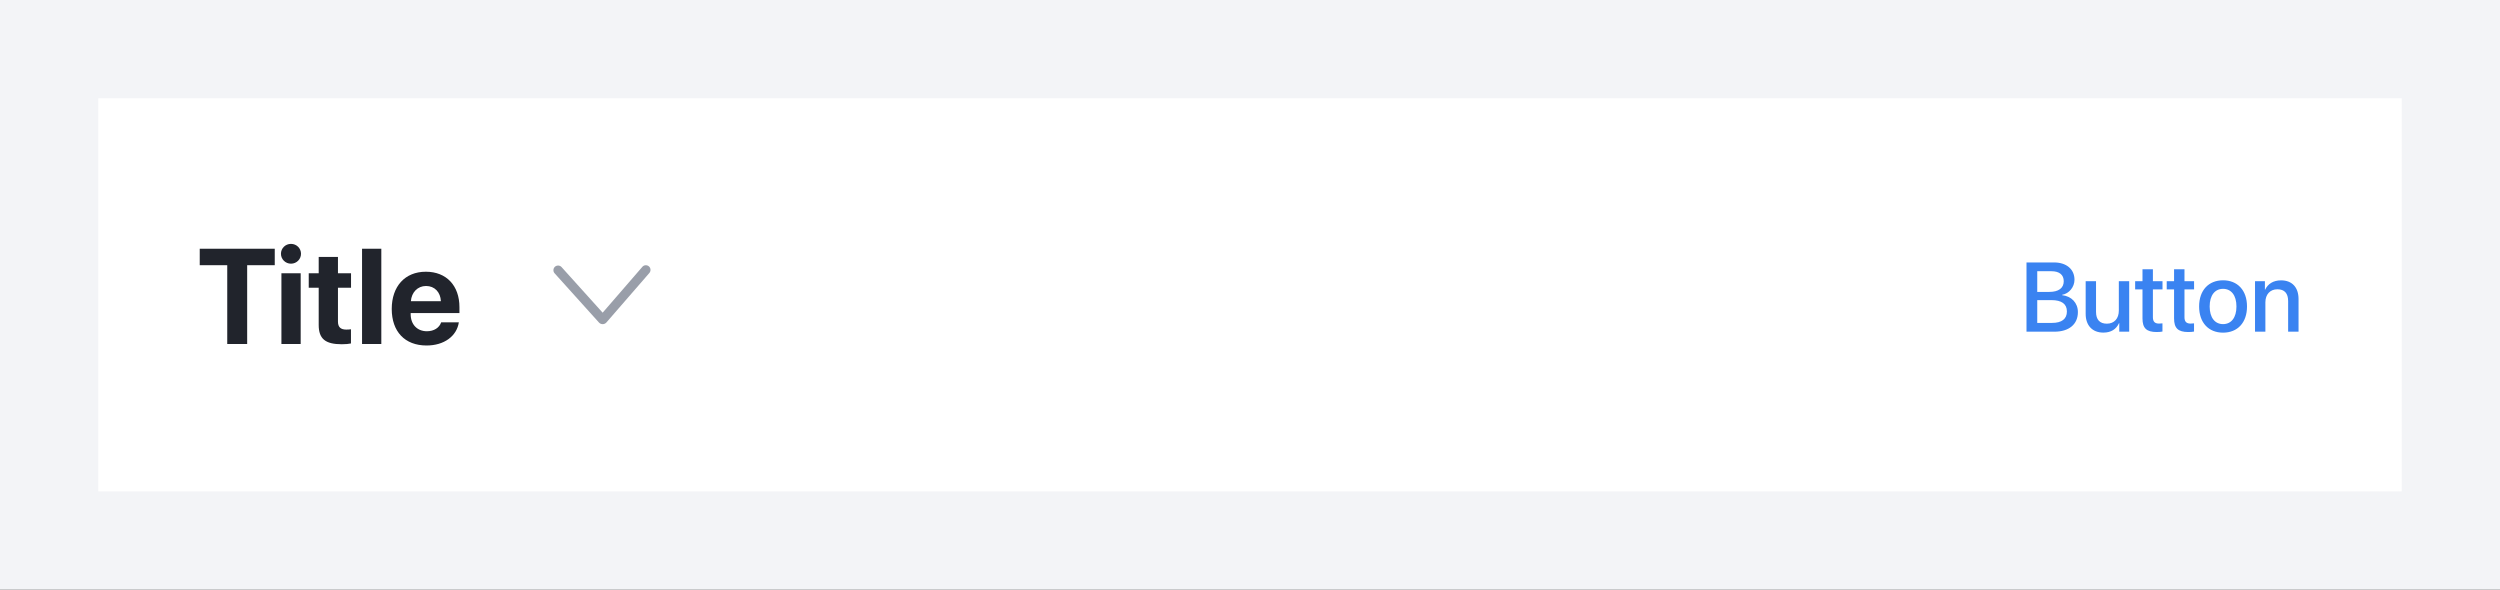 <svg width="407" height="96" viewBox="0 0 407 96" fill="none" xmlns="http://www.w3.org/2000/svg">
<rect x="0" y="0" width="407" height="96" fill="#333333" stroke="none"/>
<rect x="8" y="8" width="391" height="80" fill="white"/>
<g clip-path="url(#clip0_24533_60335)">
<path d="M40.239 56V43.174H44.73V40.499H32.516V43.174H36.995V56H40.239ZM47.372 42.927C48.285 42.927 49.005 42.196 49.005 41.315C49.005 40.424 48.285 39.704 47.372 39.704C46.459 39.704 45.739 40.424 45.739 41.315C45.739 42.196 46.459 42.927 47.372 42.927ZM45.815 56H48.951V44.484H45.815V56ZM51.884 41.831V44.484H50.262V46.848H51.884V52.895C51.884 55.141 52.937 56.043 55.644 56.043C56.277 56.043 56.815 55.989 57.137 55.914V53.605C56.943 53.637 56.653 53.658 56.374 53.658C55.45 53.658 55.02 53.239 55.02 52.358V46.848H57.148V44.484H55.02V41.831H51.884ZM58.941 56H62.078V40.499H58.941V56ZM71.821 52.477C71.531 53.357 70.65 53.927 69.501 53.927C67.9 53.927 66.858 52.799 66.858 51.155V50.962H74.797V50.006C74.797 46.504 72.681 44.237 69.329 44.237C65.924 44.237 63.775 46.622 63.775 50.296C63.775 53.98 65.902 56.247 69.447 56.247C72.294 56.247 74.356 54.732 74.7 52.477H71.821ZM69.361 46.558C70.758 46.558 71.714 47.567 71.778 49.039H66.891C66.998 47.6 67.986 46.558 69.361 46.558Z" fill="#21242C"/>
<path d="M90.097 43.987C90.097 43.777 90.179 43.578 90.342 43.427C90.657 43.147 91.135 43.17 91.415 43.473L98.112 50.904L104.587 43.427C104.867 43.112 105.346 43.1 105.661 43.38C105.964 43.66 105.987 44.138 105.707 44.453L98.719 52.502C98.392 52.864 97.832 52.864 97.506 52.502L90.295 44.5C90.155 44.348 90.097 44.173 90.097 43.987Z" fill="#999EA9"/>
</g>
<path d="M334.438 54C336.836 54 338.281 52.797 338.281 50.812C338.281 49.312 337.25 48.227 335.719 48.055V47.992C336.844 47.805 337.727 46.734 337.727 45.539C337.727 43.836 336.414 42.727 334.414 42.727H329.914V54H334.438ZM331.664 44.156H333.992C335.258 44.156 335.977 44.734 335.977 45.781C335.977 46.898 335.141 47.523 333.625 47.523H331.664V44.156ZM331.664 52.57V48.859H333.977C335.633 48.859 336.492 49.484 336.492 50.703C336.492 51.922 335.656 52.57 334.078 52.57H331.664ZM346.633 45.781H344.945V50.57C344.945 51.852 344.211 52.695 342.992 52.695C341.828 52.695 341.234 52.023 341.234 50.773V45.781H339.547V51.102C339.547 52.984 340.641 54.148 342.43 54.148C343.688 54.148 344.523 53.594 344.977 52.609H345.016V54H346.633V45.781ZM348.797 43.836V45.781H347.602V47.117H348.797V51.836C348.797 53.422 349.445 54.055 351.109 54.055C351.484 54.055 351.859 54.023 352.047 53.977V52.641C351.938 52.664 351.664 52.68 351.492 52.68C350.805 52.68 350.492 52.359 350.492 51.648V47.117H352.055V45.781H350.492V43.836H348.797ZM353.938 43.836V45.781H352.742V47.117H353.938V51.836C353.938 53.422 354.586 54.055 356.25 54.055C356.625 54.055 357 54.023 357.188 53.977V52.641C357.078 52.664 356.805 52.68 356.633 52.68C355.945 52.68 355.633 52.359 355.633 51.648V47.117H357.195V45.781H355.633V43.836H353.938ZM361.914 54.156C364.266 54.156 365.812 52.539 365.812 49.891C365.812 47.25 364.258 45.633 361.914 45.633C359.57 45.633 358.016 47.25 358.016 49.891C358.016 52.539 359.562 54.156 361.914 54.156ZM361.914 52.766C360.594 52.766 359.734 51.719 359.734 49.891C359.734 48.07 360.594 47.023 361.914 47.023C363.234 47.023 364.094 48.07 364.094 49.891C364.094 51.719 363.242 52.766 361.914 52.766ZM367.117 54H368.805V49.211C368.805 47.938 369.57 47.094 370.758 47.094C371.93 47.094 372.508 47.773 372.508 49.008V54H374.203V48.68C374.203 46.797 373.164 45.641 371.352 45.641C370.086 45.641 369.211 46.219 368.766 47.156H368.727V45.781H367.117V54Z" fill="#3A83F1"/>
<rect x="8" y="8" width="391" height="80" stroke="#F3F4F7" stroke-width="16"/>
<defs>
<clipPath id="clip0_24533_60335">
<rect width="80" height="28" fill="white" transform="translate(32 34)"/>
</clipPath>
</defs>
</svg>
